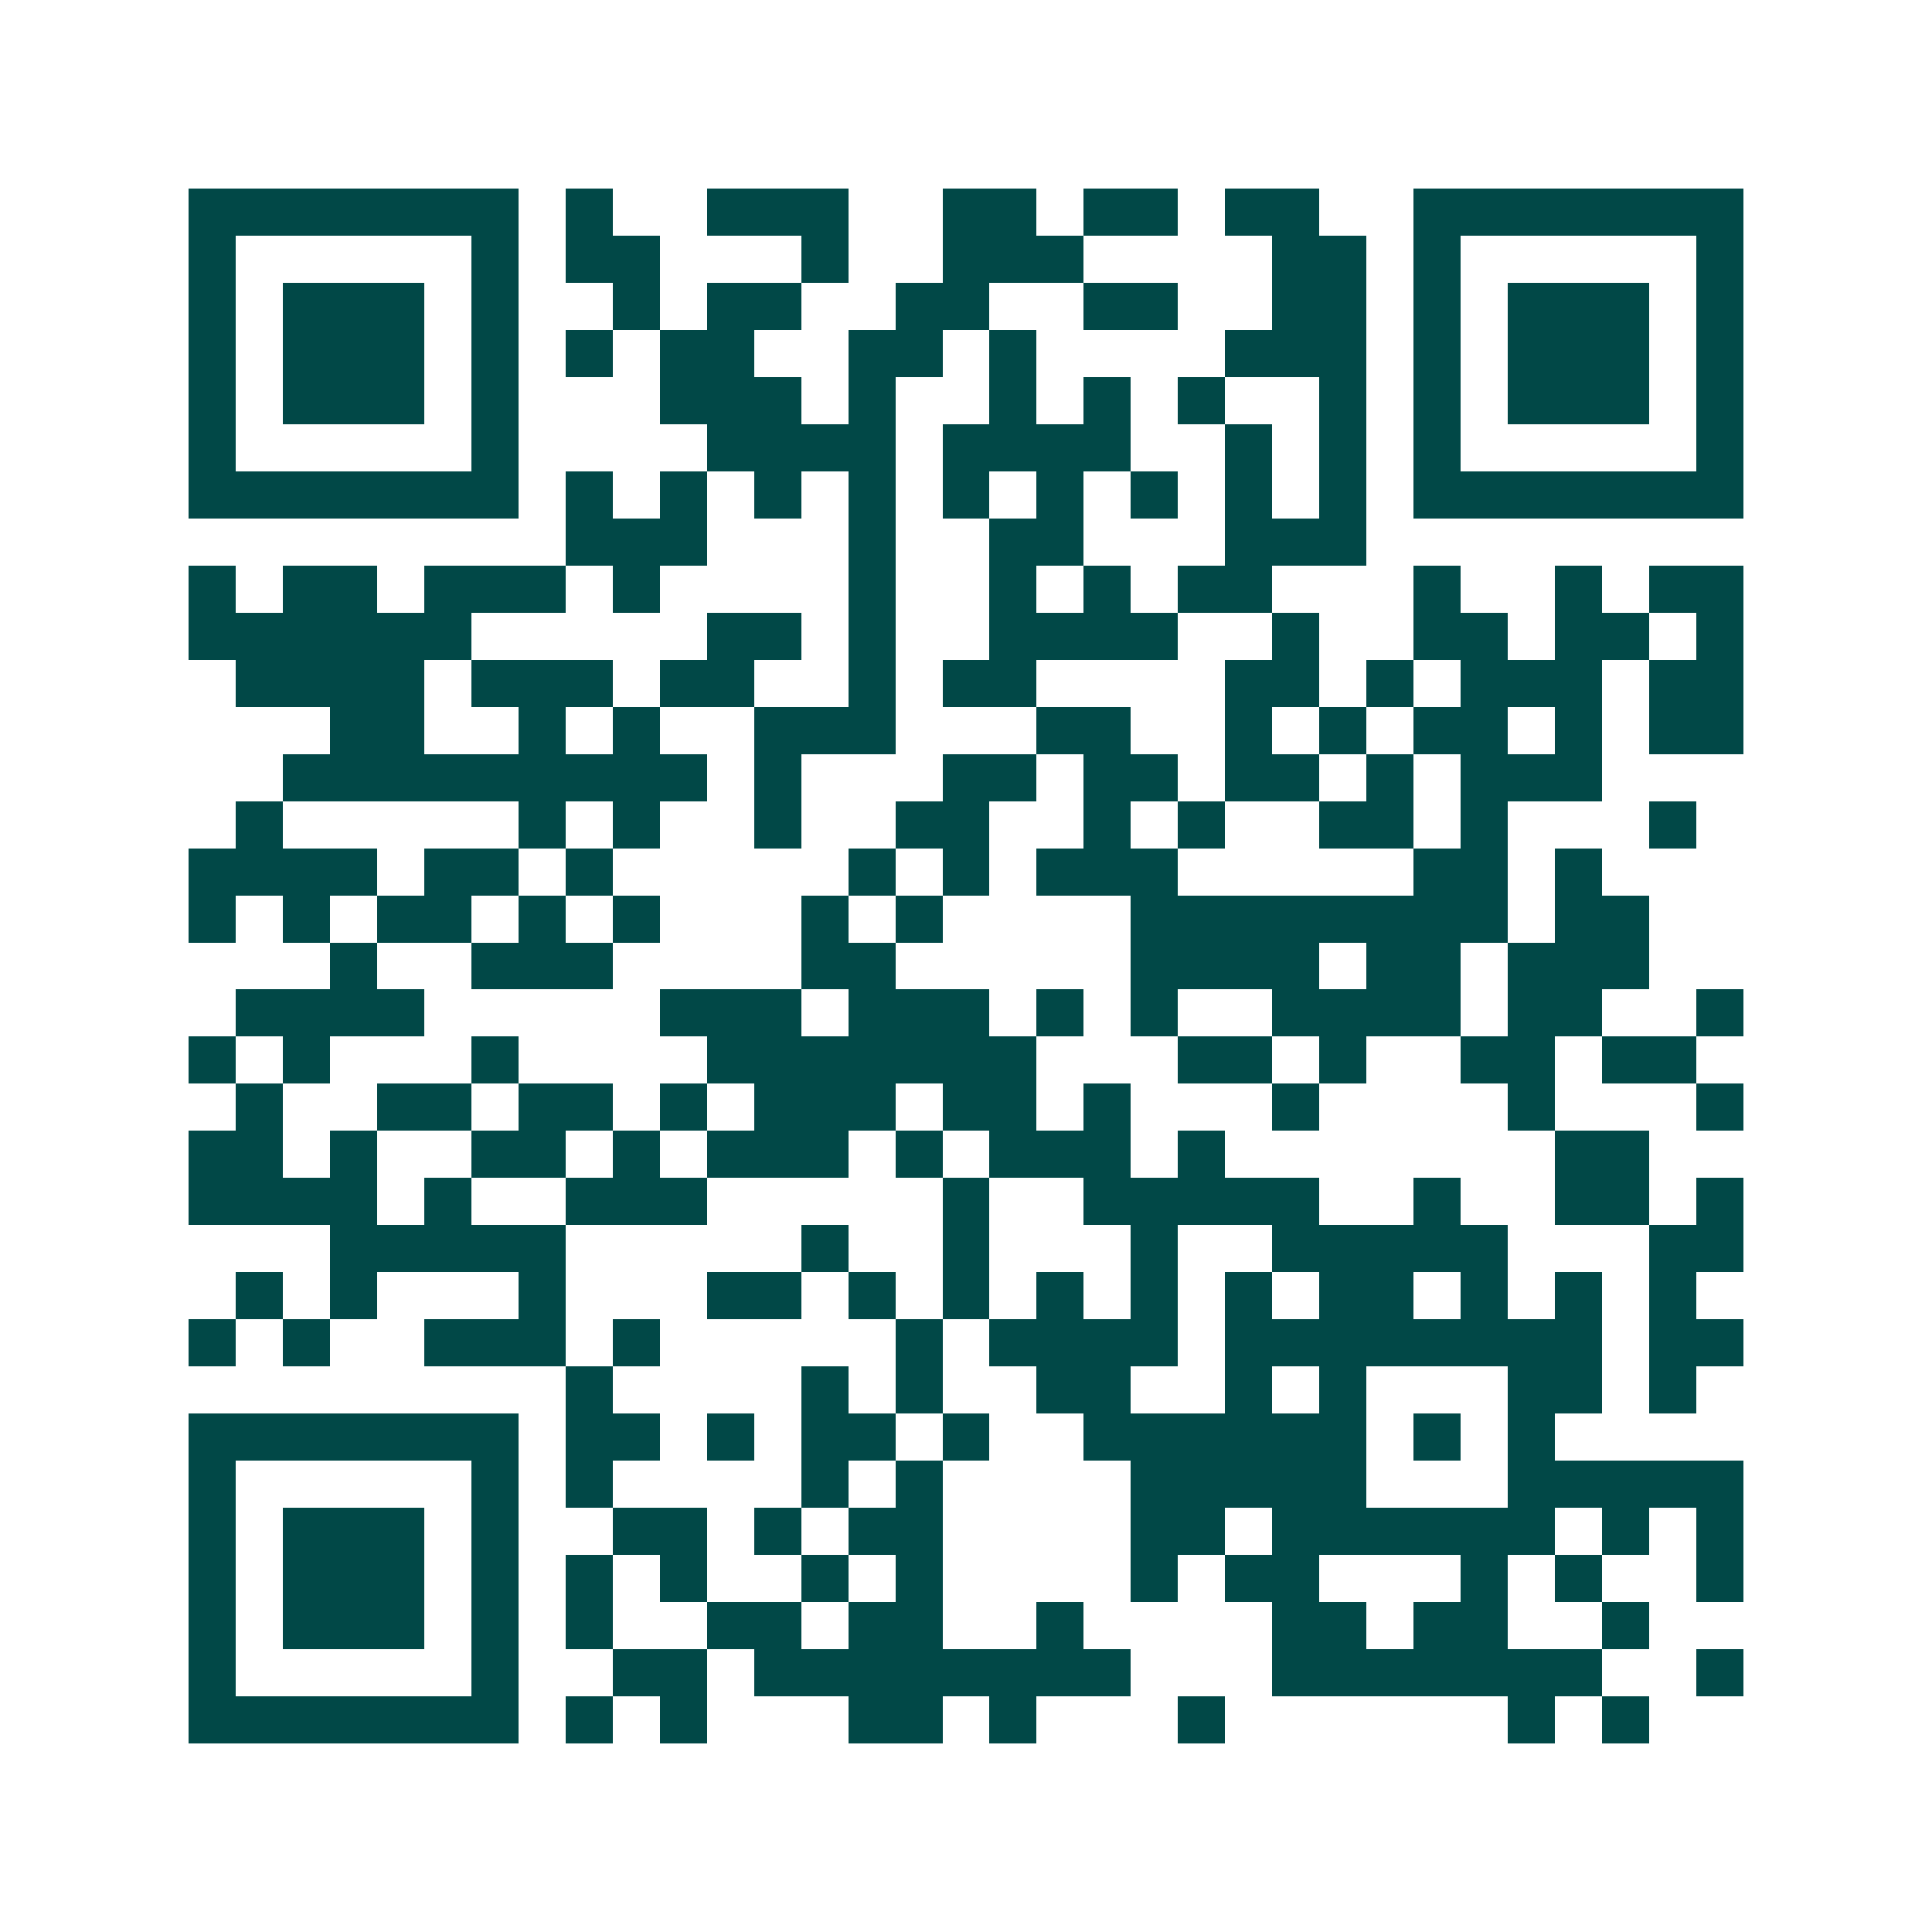 <svg xmlns="http://www.w3.org/2000/svg" width="200" height="200" viewBox="0 0 41 41" shape-rendering="crispEdges"><path fill="#ffffff" d="M0 0h41v41H0z"/><path stroke="#014847" d="M4 4.5h7m1 0h1m2 0h3m2 0h2m1 0h2m1 0h2m2 0h7M4 5.5h1m5 0h1m1 0h2m3 0h1m2 0h3m4 0h2m1 0h1m5 0h1M4 6.5h1m1 0h3m1 0h1m2 0h1m1 0h2m2 0h2m2 0h2m2 0h2m1 0h1m1 0h3m1 0h1M4 7.5h1m1 0h3m1 0h1m1 0h1m1 0h2m2 0h2m1 0h1m4 0h3m1 0h1m1 0h3m1 0h1M4 8.5h1m1 0h3m1 0h1m3 0h3m1 0h1m2 0h1m1 0h1m1 0h1m2 0h1m1 0h1m1 0h3m1 0h1M4 9.5h1m5 0h1m4 0h4m1 0h4m2 0h1m1 0h1m1 0h1m5 0h1M4 10.5h7m1 0h1m1 0h1m1 0h1m1 0h1m1 0h1m1 0h1m1 0h1m1 0h1m1 0h1m1 0h7M12 11.5h3m3 0h1m2 0h2m3 0h3M4 12.5h1m1 0h2m1 0h3m1 0h1m4 0h1m2 0h1m1 0h1m1 0h2m3 0h1m2 0h1m1 0h2M4 13.5h6m5 0h2m1 0h1m2 0h4m2 0h1m2 0h2m1 0h2m1 0h1M5 14.5h4m1 0h3m1 0h2m2 0h1m1 0h2m4 0h2m1 0h1m1 0h3m1 0h2M7 15.5h2m2 0h1m1 0h1m2 0h3m3 0h2m2 0h1m1 0h1m1 0h2m1 0h1m1 0h2M6 16.5h9m1 0h1m3 0h2m1 0h2m1 0h2m1 0h1m1 0h3M5 17.5h1m5 0h1m1 0h1m2 0h1m2 0h2m2 0h1m1 0h1m2 0h2m1 0h1m3 0h1M4 18.5h4m1 0h2m1 0h1m5 0h1m1 0h1m1 0h3m5 0h2m1 0h1M4 19.5h1m1 0h1m1 0h2m1 0h1m1 0h1m3 0h1m1 0h1m4 0h8m1 0h2M7 20.5h1m2 0h3m4 0h2m5 0h4m1 0h2m1 0h3M5 21.5h4m5 0h3m1 0h3m1 0h1m1 0h1m2 0h4m1 0h2m2 0h1M4 22.5h1m1 0h1m3 0h1m4 0h7m3 0h2m1 0h1m2 0h2m1 0h2M5 23.5h1m2 0h2m1 0h2m1 0h1m1 0h3m1 0h2m1 0h1m3 0h1m4 0h1m3 0h1M4 24.5h2m1 0h1m2 0h2m1 0h1m1 0h3m1 0h1m1 0h3m1 0h1m7 0h2M4 25.5h4m1 0h1m2 0h3m5 0h1m2 0h5m2 0h1m2 0h2m1 0h1M7 26.5h5m5 0h1m2 0h1m3 0h1m2 0h5m3 0h2M5 27.5h1m1 0h1m3 0h1m3 0h2m1 0h1m1 0h1m1 0h1m1 0h1m1 0h1m1 0h2m1 0h1m1 0h1m1 0h1M4 28.5h1m1 0h1m2 0h3m1 0h1m5 0h1m1 0h4m1 0h8m1 0h2M12 29.5h1m4 0h1m1 0h1m2 0h2m2 0h1m1 0h1m3 0h2m1 0h1M4 30.5h7m1 0h2m1 0h1m1 0h2m1 0h1m2 0h6m1 0h1m1 0h1M4 31.5h1m5 0h1m1 0h1m4 0h1m1 0h1m4 0h5m3 0h5M4 32.5h1m1 0h3m1 0h1m2 0h2m1 0h1m1 0h2m4 0h2m1 0h6m1 0h1m1 0h1M4 33.5h1m1 0h3m1 0h1m1 0h1m1 0h1m2 0h1m1 0h1m4 0h1m1 0h2m3 0h1m1 0h1m2 0h1M4 34.5h1m1 0h3m1 0h1m1 0h1m2 0h2m1 0h2m2 0h1m4 0h2m1 0h2m2 0h1M4 35.5h1m5 0h1m2 0h2m1 0h8m3 0h7m2 0h1M4 36.5h7m1 0h1m1 0h1m3 0h2m1 0h1m3 0h1m6 0h1m1 0h1"/></svg>
